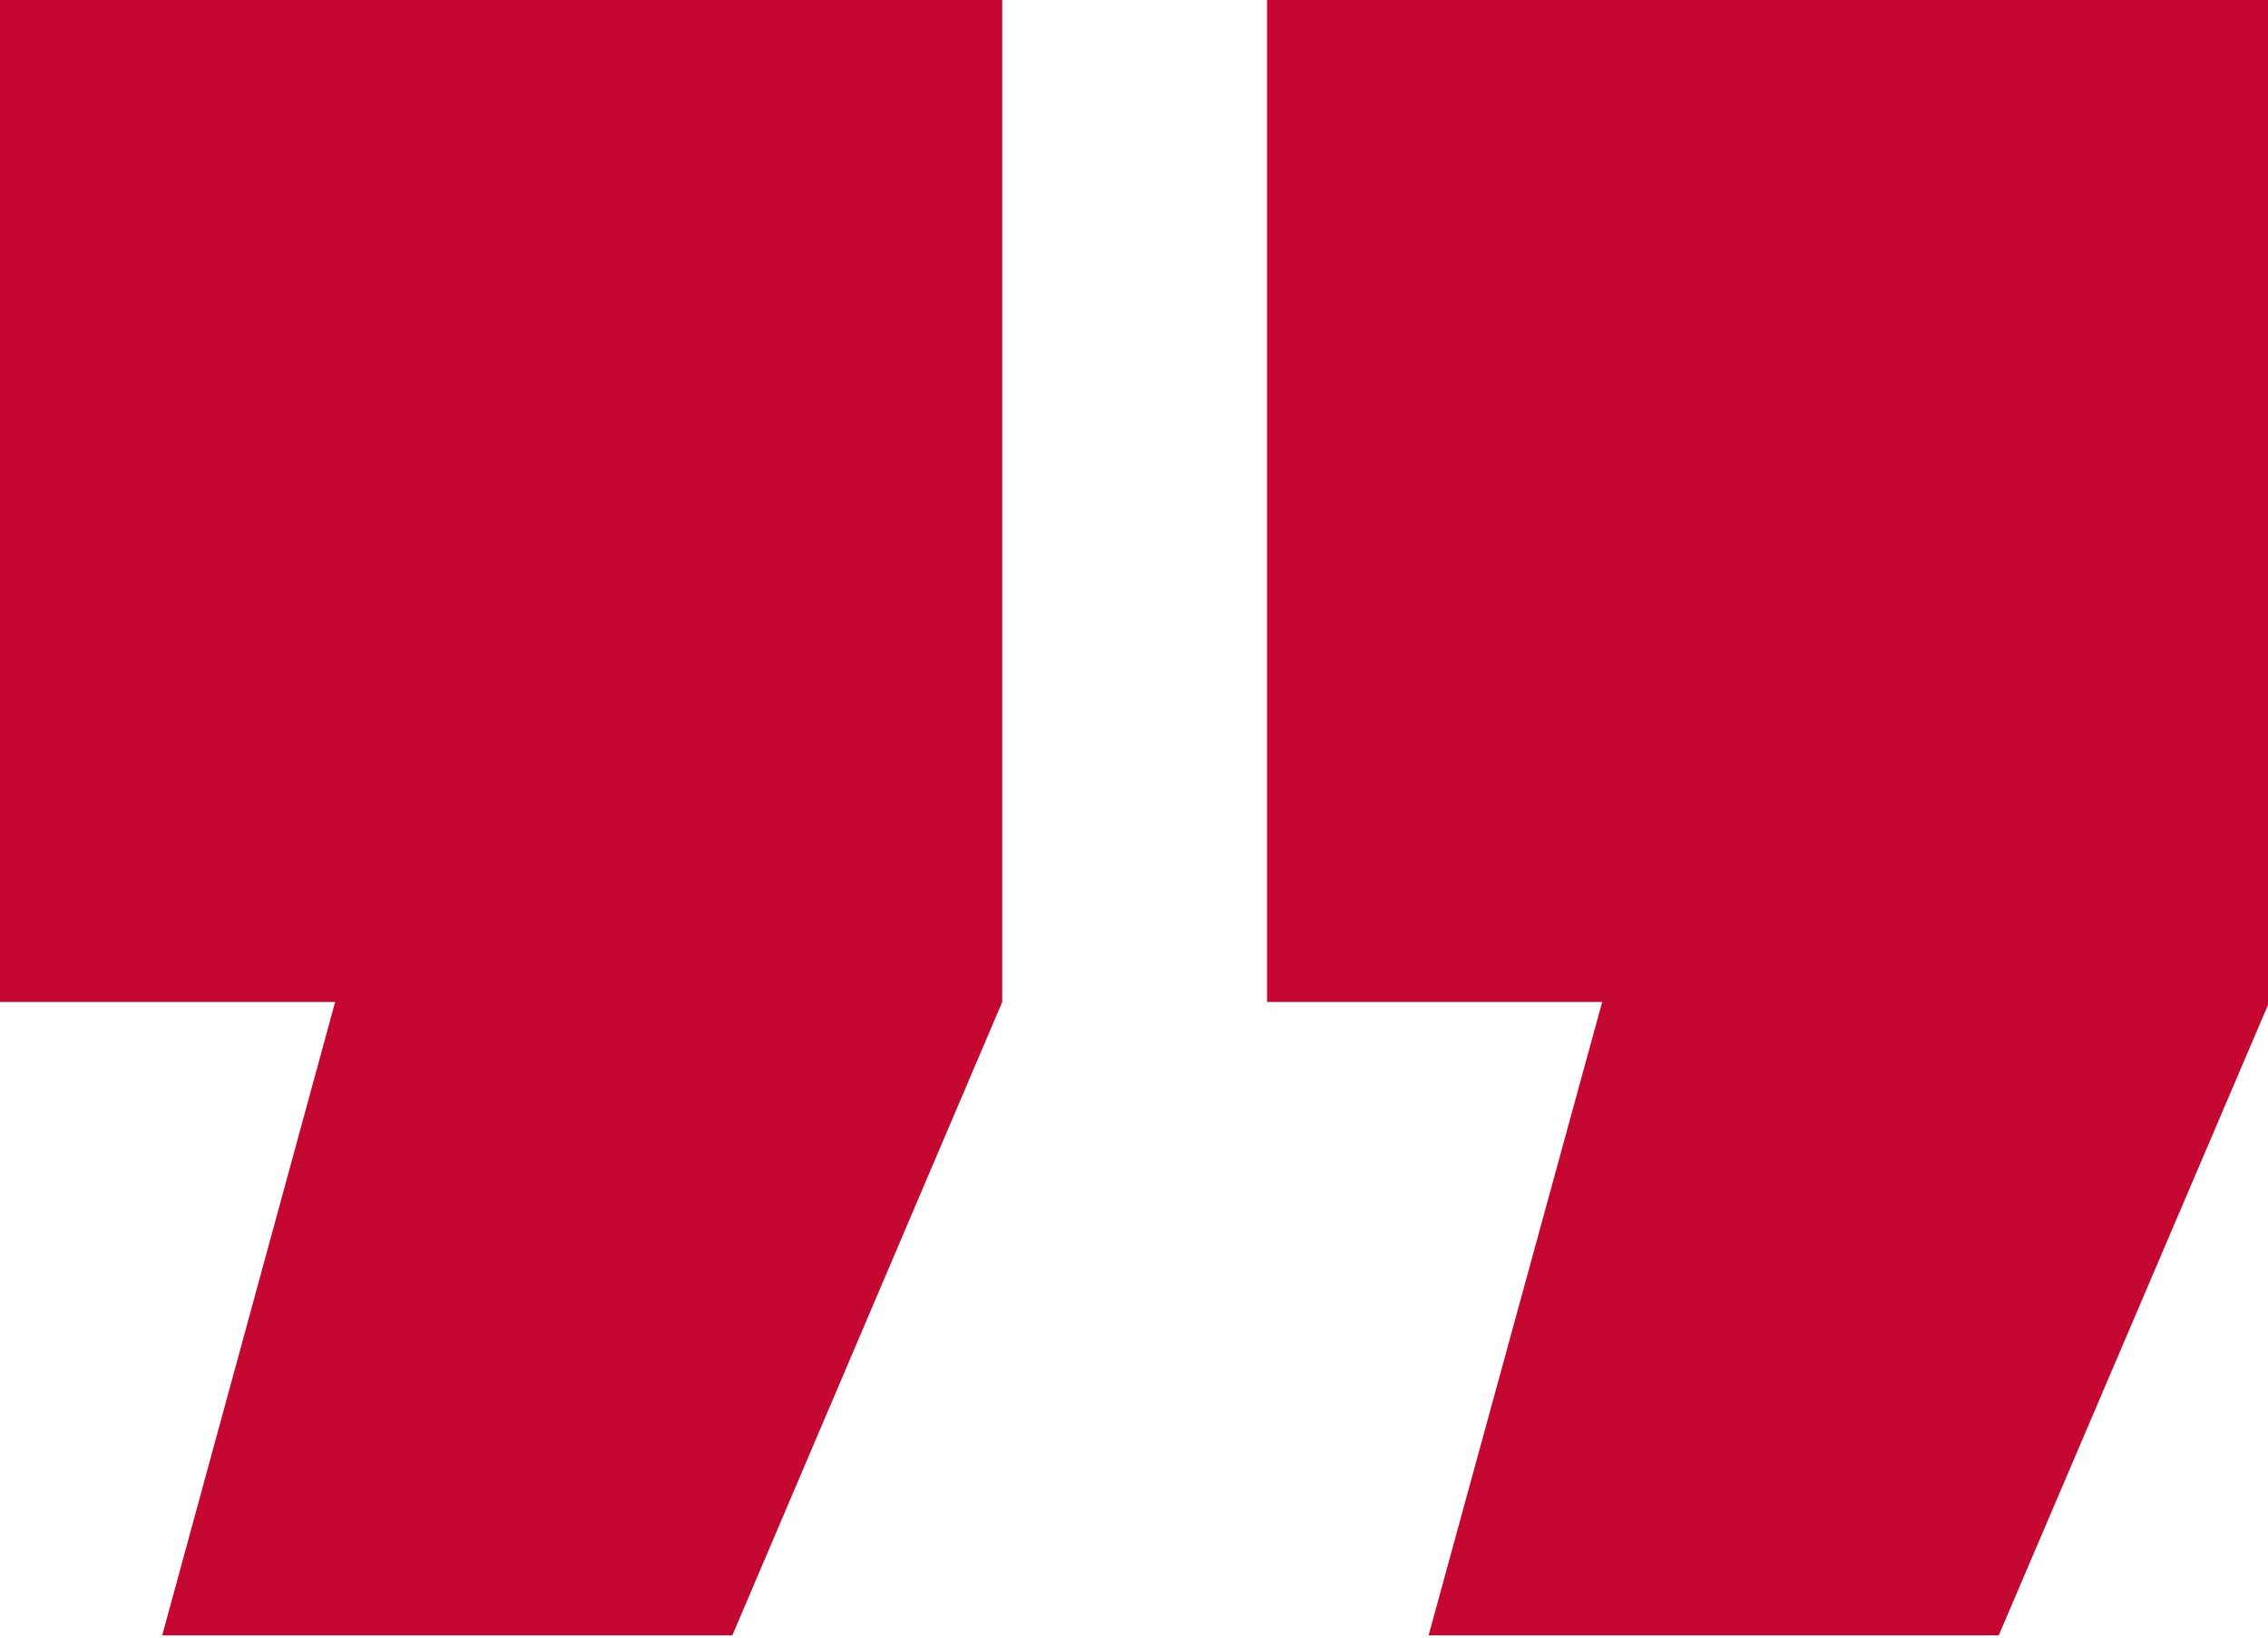 <svg xmlns="http://www.w3.org/2000/svg" viewBox="0 0 35.8 25.86"><defs><style>.cls-1{fill:#c40831;}</style></defs><g id="Calque_2" data-name="Calque 2"><g id="Calque_1-2" data-name="Calque 1"><path id="Union_2" data-name="Union 2" class="cls-1" d="M15.82,0V15.82h0l-4.26,10h-9l2.73-10H0V0Zm20,0V15.82h0l-4.27,10h-9l2.74-10H20V0Z"/></g></g></svg>